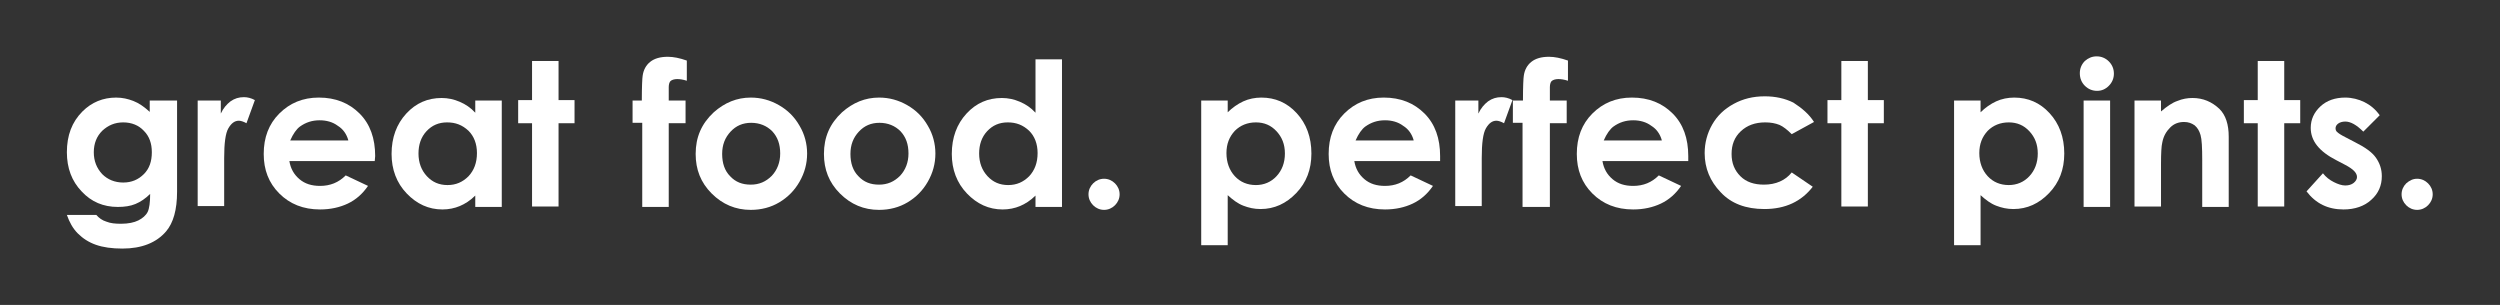 <?xml version="1.0" encoding="utf-8"?>
<!-- Generator: Adobe Illustrator 22.1.0, SVG Export Plug-In . SVG Version: 6.00 Build 0)  -->
<svg version="1.1" id="Layer_1" xmlns="http://www.w3.org/2000/svg" xmlns:xlink="http://www.w3.org/1999/xlink" x="0px" y="0px"
	 viewBox="0 0 594.4 72.5" style="enable-background:new 0 0 594.4 72.5;" xml:space="preserve">
<rect x="0" y="0" width="594.4" height="72.5" fill="#333333" stroke="none"/>
<style type="text/css">
	.st0{fill:#FFFFFF;}
</style>
<g>
	<path class="st0" d="M35.8,23.9h6.3v21.7c0,4.3-0.9,7.4-2.6,9.4c-2.3,2.7-5.8,4.1-10.4,4.1c-2.5,0-4.6-0.3-6.3-0.9
		c-1.7-0.6-3.1-1.5-4.3-2.7c-1.2-1.2-2-2.7-2.6-4.4h7c0.6,0.7,1.4,1.3,2.4,1.6c1,0.4,2.1,0.5,3.5,0.5c1.7,0,3.1-0.3,4.1-0.8
		c1-0.5,1.8-1.2,2.2-2c0.4-0.8,0.6-2.3,0.6-4.3c-1.1,1.1-2.3,1.9-3.5,2.4c-1.2,0.5-2.6,0.7-4.2,0.7c-3.4,0-6.3-1.2-8.6-3.7
		c-2.3-2.4-3.5-5.5-3.5-9.3c0-4,1.2-7.2,3.7-9.7c2.2-2.2,4.9-3.3,8-3.3c1.5,0,2.8,0.3,4.1,0.8c1.3,0.5,2.6,1.4,3.9,2.6V23.9z
		 M29.3,29.1c-2,0-3.6,0.7-5,2c-1.3,1.3-2,3-2,5.1c0,2.1,0.7,3.8,2,5.2c1.3,1.3,3,2,5,2c2,0,3.6-0.7,4.9-2c1.3-1.3,1.9-3,1.9-5.2
		c0-2.1-0.6-3.8-1.9-5.1C33,29.8,31.3,29.1,29.3,29.1z"/>
	<path class="st0" d="M47.1,23.9h5.4V27c0.6-1.3,1.4-2.2,2.3-2.9c1-0.7,2-1,3.2-1c0.8,0,1.7,0.2,2.6,0.7l-2,5.5
		c-0.7-0.4-1.4-0.6-1.8-0.6c-1,0-1.8,0.6-2.5,1.8c-0.7,1.2-1,3.6-1,7.1l0,1.2v10.2h-6.3V23.9z"/>
	<path class="st0" d="M89.1,38.3H68.8c0.3,1.8,1.1,3.2,2.4,4.3c1.3,1.1,2.9,1.6,4.9,1.6c2.4,0,4.4-0.8,6.1-2.5l5.3,2.5
		c-1.3,1.9-2.9,3.3-4.8,4.2c-1.9,0.9-4.1,1.4-6.6,1.4c-4,0-7.2-1.3-9.7-3.8c-2.5-2.5-3.7-5.6-3.7-9.4c0-3.9,1.2-7.1,3.7-9.6
		c2.5-2.5,5.6-3.8,9.4-3.8c4,0,7.2,1.3,9.7,3.8c2.5,2.5,3.7,5.9,3.7,10.1L89.1,38.3z M82.8,33.3c-0.4-1.4-1.2-2.6-2.5-3.4
		c-1.2-0.9-2.7-1.3-4.3-1.3c-1.8,0-3.3,0.5-4.7,1.5c-0.8,0.6-1.6,1.7-2.3,3.3H82.8z"/>
	<path class="st0" d="M113,23.9h6.3v25.3H113v-2.7c-1.2,1.2-2.5,2-3.7,2.5c-1.2,0.5-2.6,0.8-4.1,0.8c-3.3,0-6.1-1.3-8.5-3.8
		c-2.4-2.5-3.6-5.7-3.6-9.4c0-3.9,1.2-7.1,3.5-9.6c2.3-2.5,5.1-3.7,8.4-3.7c1.5,0,2.9,0.3,4.3,0.9s2.6,1.4,3.7,2.6V23.9z
		 M106.3,29.1c-2,0-3.6,0.7-4.9,2.1c-1.3,1.4-1.9,3.2-1.9,5.3c0,2.2,0.7,4,2,5.4c1.3,1.4,2.9,2.1,4.9,2.1c2,0,3.6-0.7,5-2.1
		c1.3-1.4,2-3.2,2-5.5c0-2.2-0.7-4-2-5.3C109.9,29.7,108.3,29.1,106.3,29.1z"/>
	<path class="st0" d="M126.5,14.5h6.3v9.3h3.8v5.5h-3.8v19.8h-6.3V29.3h-3.3v-5.5h3.3V14.5z"/>
	<path class="st0" d="M150.3,23.9h2.3c0-3.3,0.1-5.3,0.2-5.9c0.2-1.4,0.8-2.5,1.8-3.3c1-0.8,2.4-1.2,4.2-1.2c1.3,0,2.8,0.3,4.5,0.9
		v4.8c-0.9-0.3-1.7-0.4-2.3-0.4c-0.7,0-1.3,0.2-1.6,0.5c-0.2,0.2-0.4,0.7-0.4,1.4l0,3.2h4v5.4h-4v19.9h-6.3V29.2h-2.3V23.9z"/>
	<path class="st0" d="M178.5,23.2c2.4,0,4.6,0.6,6.7,1.8c2.1,1.2,3.7,2.8,4.9,4.9c1.2,2,1.8,4.3,1.8,6.6c0,2.4-0.6,4.6-1.8,6.7
		c-1.2,2.1-2.8,3.7-4.8,4.9c-2,1.2-4.3,1.8-6.8,1.8c-3.6,0-6.7-1.3-9.3-3.9c-2.6-2.6-3.8-5.7-3.8-9.4c0-4,1.4-7.2,4.3-9.9
		C172.3,24.4,175.2,23.2,178.5,23.2z M178.6,29.2c-2,0-3.6,0.7-4.9,2.1c-1.3,1.4-2,3.1-2,5.3c0,2.2,0.6,4,1.9,5.3
		c1.3,1.4,2.9,2,4.9,2s3.6-0.7,5-2.1c1.3-1.4,2-3.2,2-5.3c0-2.2-0.6-3.9-1.9-5.3C182.3,29.9,180.6,29.2,178.6,29.2z"/>
	<path class="st0" d="M209,23.2c2.4,0,4.6,0.6,6.7,1.8c2.1,1.2,3.7,2.8,4.9,4.9c1.2,2,1.8,4.3,1.8,6.6c0,2.4-0.6,4.6-1.8,6.7
		c-1.2,2.1-2.8,3.7-4.8,4.9c-2,1.2-4.3,1.8-6.8,1.8c-3.6,0-6.7-1.3-9.3-3.9c-2.6-2.6-3.8-5.7-3.8-9.4c0-4,1.4-7.2,4.3-9.9
		C202.8,24.4,205.7,23.2,209,23.2z M209.1,29.2c-2,0-3.6,0.7-4.9,2.1c-1.3,1.4-2,3.1-2,5.3c0,2.2,0.6,4,1.9,5.3c1.3,1.4,2.9,2,4.9,2
		s3.6-0.7,5-2.1c1.3-1.4,2-3.2,2-5.3c0-2.2-0.6-3.9-1.9-5.3C212.8,29.9,211.1,29.2,209.1,29.2z"/>
	<path class="st0" d="M246.2,14.1h6.3v35.1h-6.3v-2.7c-1.2,1.2-2.5,2-3.7,2.5c-1.2,0.5-2.6,0.8-4.1,0.8c-3.3,0-6.1-1.3-8.5-3.8
		c-2.4-2.5-3.6-5.7-3.6-9.4c0-3.9,1.2-7.1,3.5-9.6c2.3-2.5,5.1-3.7,8.4-3.7c1.5,0,2.9,0.3,4.3,0.9s2.6,1.4,3.7,2.6V14.1z
		 M239.6,29.1c-2,0-3.6,0.7-4.9,2.1c-1.3,1.4-1.9,3.2-1.9,5.3c0,2.2,0.7,4,2,5.4c1.3,1.4,2.9,2.1,4.9,2.1c2,0,3.6-0.7,5-2.1
		c1.3-1.4,2-3.2,2-5.5c0-2.2-0.7-4-2-5.3C243.2,29.7,241.6,29.1,239.6,29.1z"/>
	<path class="st0" d="M262.5,42.5c1,0,1.9,0.4,2.6,1.1c0.7,0.7,1.1,1.6,1.1,2.6c0,1-0.4,1.9-1.1,2.6c-0.7,0.7-1.6,1.1-2.6,1.1
		c-1,0-1.9-0.4-2.6-1.1s-1.1-1.6-1.1-2.6c0-1,0.4-1.9,1.1-2.6C260.6,42.9,261.5,42.5,262.5,42.5z"/>
	<path class="st0" d="M291.9,23.9v2.8c1.1-1.1,2.4-2,3.7-2.6c1.3-0.6,2.8-0.9,4.3-0.9c3.3,0,6.1,1.2,8.4,3.7
		c2.3,2.5,3.5,5.7,3.5,9.6c0,3.8-1.2,6.9-3.6,9.4c-2.4,2.5-5.2,3.8-8.5,3.8c-1.5,0-2.8-0.3-4.1-0.8c-1.3-0.5-2.5-1.4-3.7-2.5v11.9
		h-6.3V23.9H291.9z M298.6,29.1c-2,0-3.7,0.7-5,2c-1.3,1.4-2,3.1-2,5.3c0,2.2,0.7,4.1,2,5.5c1.3,1.4,3,2.1,5,2.1
		c1.9,0,3.6-0.7,4.9-2.1c1.3-1.4,2-3.2,2-5.4c0-2.2-0.7-3.9-2-5.3C302.2,29.8,300.6,29.1,298.6,29.1z"/>
	<path class="st0" d="M342.4,38.3H322c0.3,1.8,1.1,3.2,2.4,4.3c1.3,1.1,2.9,1.6,4.9,1.6c2.4,0,4.4-0.8,6.1-2.5l5.3,2.5
		c-1.3,1.9-2.9,3.3-4.8,4.2c-1.9,0.9-4.1,1.4-6.6,1.4c-4,0-7.2-1.3-9.7-3.8c-2.5-2.5-3.7-5.6-3.7-9.4c0-3.9,1.2-7.1,3.7-9.6
		c2.5-2.5,5.6-3.8,9.4-3.8c4,0,7.2,1.3,9.7,3.8c2.5,2.5,3.7,5.9,3.7,10.1L342.4,38.3z M336.1,33.3c-0.4-1.4-1.2-2.6-2.5-3.4
		c-1.2-0.9-2.7-1.3-4.3-1.3c-1.8,0-3.3,0.5-4.7,1.5c-0.8,0.6-1.6,1.7-2.3,3.3H336.1z"/>
	<path class="st0" d="M346.1,23.9h5.4V27c0.6-1.3,1.4-2.2,2.3-2.9c1-0.7,2-1,3.2-1c0.8,0,1.7,0.2,2.6,0.7l-2,5.5
		c-0.7-0.4-1.4-0.6-1.8-0.6c-1,0-1.8,0.6-2.5,1.8c-0.7,1.2-1,3.6-1,7.1l0,1.2v10.2h-6.3V23.9z"/>
	<path class="st0" d="M359.8,23.9h2.3c0-3.3,0.1-5.3,0.2-5.9c0.2-1.4,0.8-2.5,1.8-3.3c1-0.8,2.4-1.2,4.2-1.2c1.3,0,2.8,0.3,4.5,0.9
		v4.8c-0.9-0.3-1.7-0.4-2.3-0.4c-0.7,0-1.3,0.2-1.6,0.5c-0.2,0.2-0.4,0.7-0.4,1.4l0,3.2h4v5.4h-4v19.9H362V29.2h-2.3V23.9z"/>
	<path class="st0" d="M401.4,38.3H381c0.3,1.8,1.1,3.2,2.4,4.3c1.3,1.1,2.9,1.6,4.9,1.6c2.4,0,4.4-0.8,6.1-2.5l5.3,2.5
		c-1.3,1.9-2.9,3.3-4.8,4.2c-1.9,0.9-4.1,1.4-6.6,1.4c-4,0-7.2-1.3-9.7-3.8c-2.5-2.5-3.7-5.6-3.7-9.4c0-3.9,1.2-7.1,3.7-9.6
		c2.5-2.5,5.6-3.8,9.4-3.8c4,0,7.2,1.3,9.7,3.8c2.5,2.5,3.7,5.9,3.7,10.1L401.4,38.3z M395.1,33.3c-0.4-1.4-1.2-2.6-2.5-3.4
		c-1.2-0.9-2.7-1.3-4.3-1.3c-1.8,0-3.3,0.5-4.7,1.5c-0.8,0.6-1.6,1.7-2.3,3.3H395.1z"/>
	<path class="st0" d="M431.3,29l-5.3,2.9c-1-1-2-1.8-2.9-2.2c-1-0.4-2.1-0.6-3.4-0.6c-2.4,0-4.3,0.7-5.8,2.1s-2.2,3.2-2.2,5.4
		c0,2.2,0.7,3.9,2.1,5.3c1.4,1.4,3.3,2,5.6,2c2.8,0,5.1-1,6.6-2.9l5,3.4c-2.7,3.5-6.5,5.3-11.5,5.3c-4.4,0-7.9-1.3-10.4-4
		c-2.5-2.6-3.8-5.7-3.8-9.3c0-2.4,0.6-4.7,1.8-6.8c1.2-2.1,2.9-3.7,5.1-4.9c2.2-1.2,4.6-1.8,7.4-1.8c2.5,0,4.8,0.5,6.8,1.5
		C428.4,25.7,430.1,27.1,431.3,29z"/>
	<path class="st0" d="M437.8,14.5h6.3v9.3h3.8v5.5h-3.8v19.8h-6.3V29.3h-3.3v-5.5h3.3V14.5z"/>
	<path class="st0" d="M470.9,23.9v2.8c1.1-1.1,2.4-2,3.7-2.6c1.3-0.6,2.8-0.9,4.3-0.9c3.3,0,6.1,1.2,8.4,3.7
		c2.3,2.5,3.5,5.7,3.5,9.6c0,3.8-1.2,6.9-3.6,9.4c-2.4,2.5-5.2,3.8-8.5,3.8c-1.5,0-2.8-0.3-4.1-0.8c-1.3-0.5-2.5-1.4-3.7-2.5v11.9
		h-6.3V23.9H470.9z M477.6,29.1c-2,0-3.7,0.7-5,2c-1.3,1.4-2,3.1-2,5.3c0,2.2,0.7,4.1,2,5.5c1.3,1.4,3,2.1,5,2.1
		c1.9,0,3.6-0.7,4.9-2.1c1.3-1.4,2-3.2,2-5.4c0-2.2-0.7-3.9-2-5.3C481.2,29.8,479.6,29.1,477.6,29.1z"/>
	<path class="st0" d="M498.5,13.4c1.1,0,2.1,0.4,2.9,1.2c0.8,0.8,1.2,1.8,1.2,2.9c0,1.1-0.4,2.1-1.2,2.9c-0.8,0.8-1.7,1.2-2.8,1.2
		c-1.1,0-2.1-0.4-2.9-1.2c-0.8-0.8-1.2-1.8-1.2-3c0-1.1,0.4-2.1,1.2-2.9C496.5,13.8,497.4,13.4,498.5,13.4z M495.4,23.9h6.3v25.3
		h-6.3V23.9z"/>
	<path class="st0" d="M507.5,23.9h6.3v2.6c1.4-1.2,2.7-2.1,3.9-2.5c1.2-0.5,2.4-0.7,3.6-0.7c2.5,0,4.6,0.9,6.4,2.6
		c1.5,1.5,2.2,3.7,2.2,6.6v16.7h-6.3V38.1c0-3-0.1-5-0.4-6c-0.3-1-0.7-1.7-1.4-2.3c-0.7-0.5-1.5-0.8-2.5-0.8c-1.3,0-2.4,0.4-3.3,1.3
		c-0.9,0.9-1.6,2-1.9,3.6c-0.2,0.8-0.3,2.5-0.3,5.1v10.1h-6.3V23.9z"/>
	<path class="st0" d="M536.8,14.5h6.3v9.3h3.8v5.5h-3.8v19.8h-6.3V29.3h-3.3v-5.5h3.3V14.5z"/>
	<path class="st0" d="M565.8,27.4l-3.9,3.9c-1.6-1.6-3-2.4-4.3-2.4c-0.7,0-1.3,0.2-1.7,0.5c-0.4,0.3-0.6,0.7-0.6,1.1
		c0,0.3,0.1,0.7,0.4,0.9c0.3,0.3,0.9,0.7,1.9,1.2l2.3,1.2c2.4,1.2,4.1,2.4,5,3.7c0.9,1.3,1.4,2.7,1.4,4.4c0,2.2-0.8,4.1-2.5,5.6
		c-1.6,1.5-3.9,2.3-6.6,2.3c-3.7,0-6.6-1.4-8.8-4.3l3.9-4.3c0.7,0.9,1.6,1.6,2.6,2.1c1,0.5,1.9,0.8,2.7,0.8c0.8,0,1.5-0.2,2-0.6
		c0.5-0.4,0.8-0.9,0.8-1.4c0-1-0.9-1.9-2.8-2.9l-2.1-1.1c-4.1-2.1-6.1-4.6-6.1-7.7c0-2,0.8-3.7,2.3-5.1c1.5-1.4,3.5-2.1,5.9-2.1
		c1.6,0,3.2,0.4,4.6,1.1C563.6,25,564.8,26,565.8,27.4z"/>
	<path class="st0" d="M574.7,42.5c1,0,1.9,0.4,2.6,1.1c0.7,0.7,1.1,1.6,1.1,2.6c0,1-0.4,1.9-1.1,2.6c-0.7,0.7-1.6,1.1-2.6,1.1
		c-1,0-1.9-0.4-2.6-1.1s-1.1-1.6-1.1-2.6c0-1,0.4-1.9,1.1-2.6C572.9,42.9,573.7,42.5,574.7,42.5z"/>
</g>
</svg>
